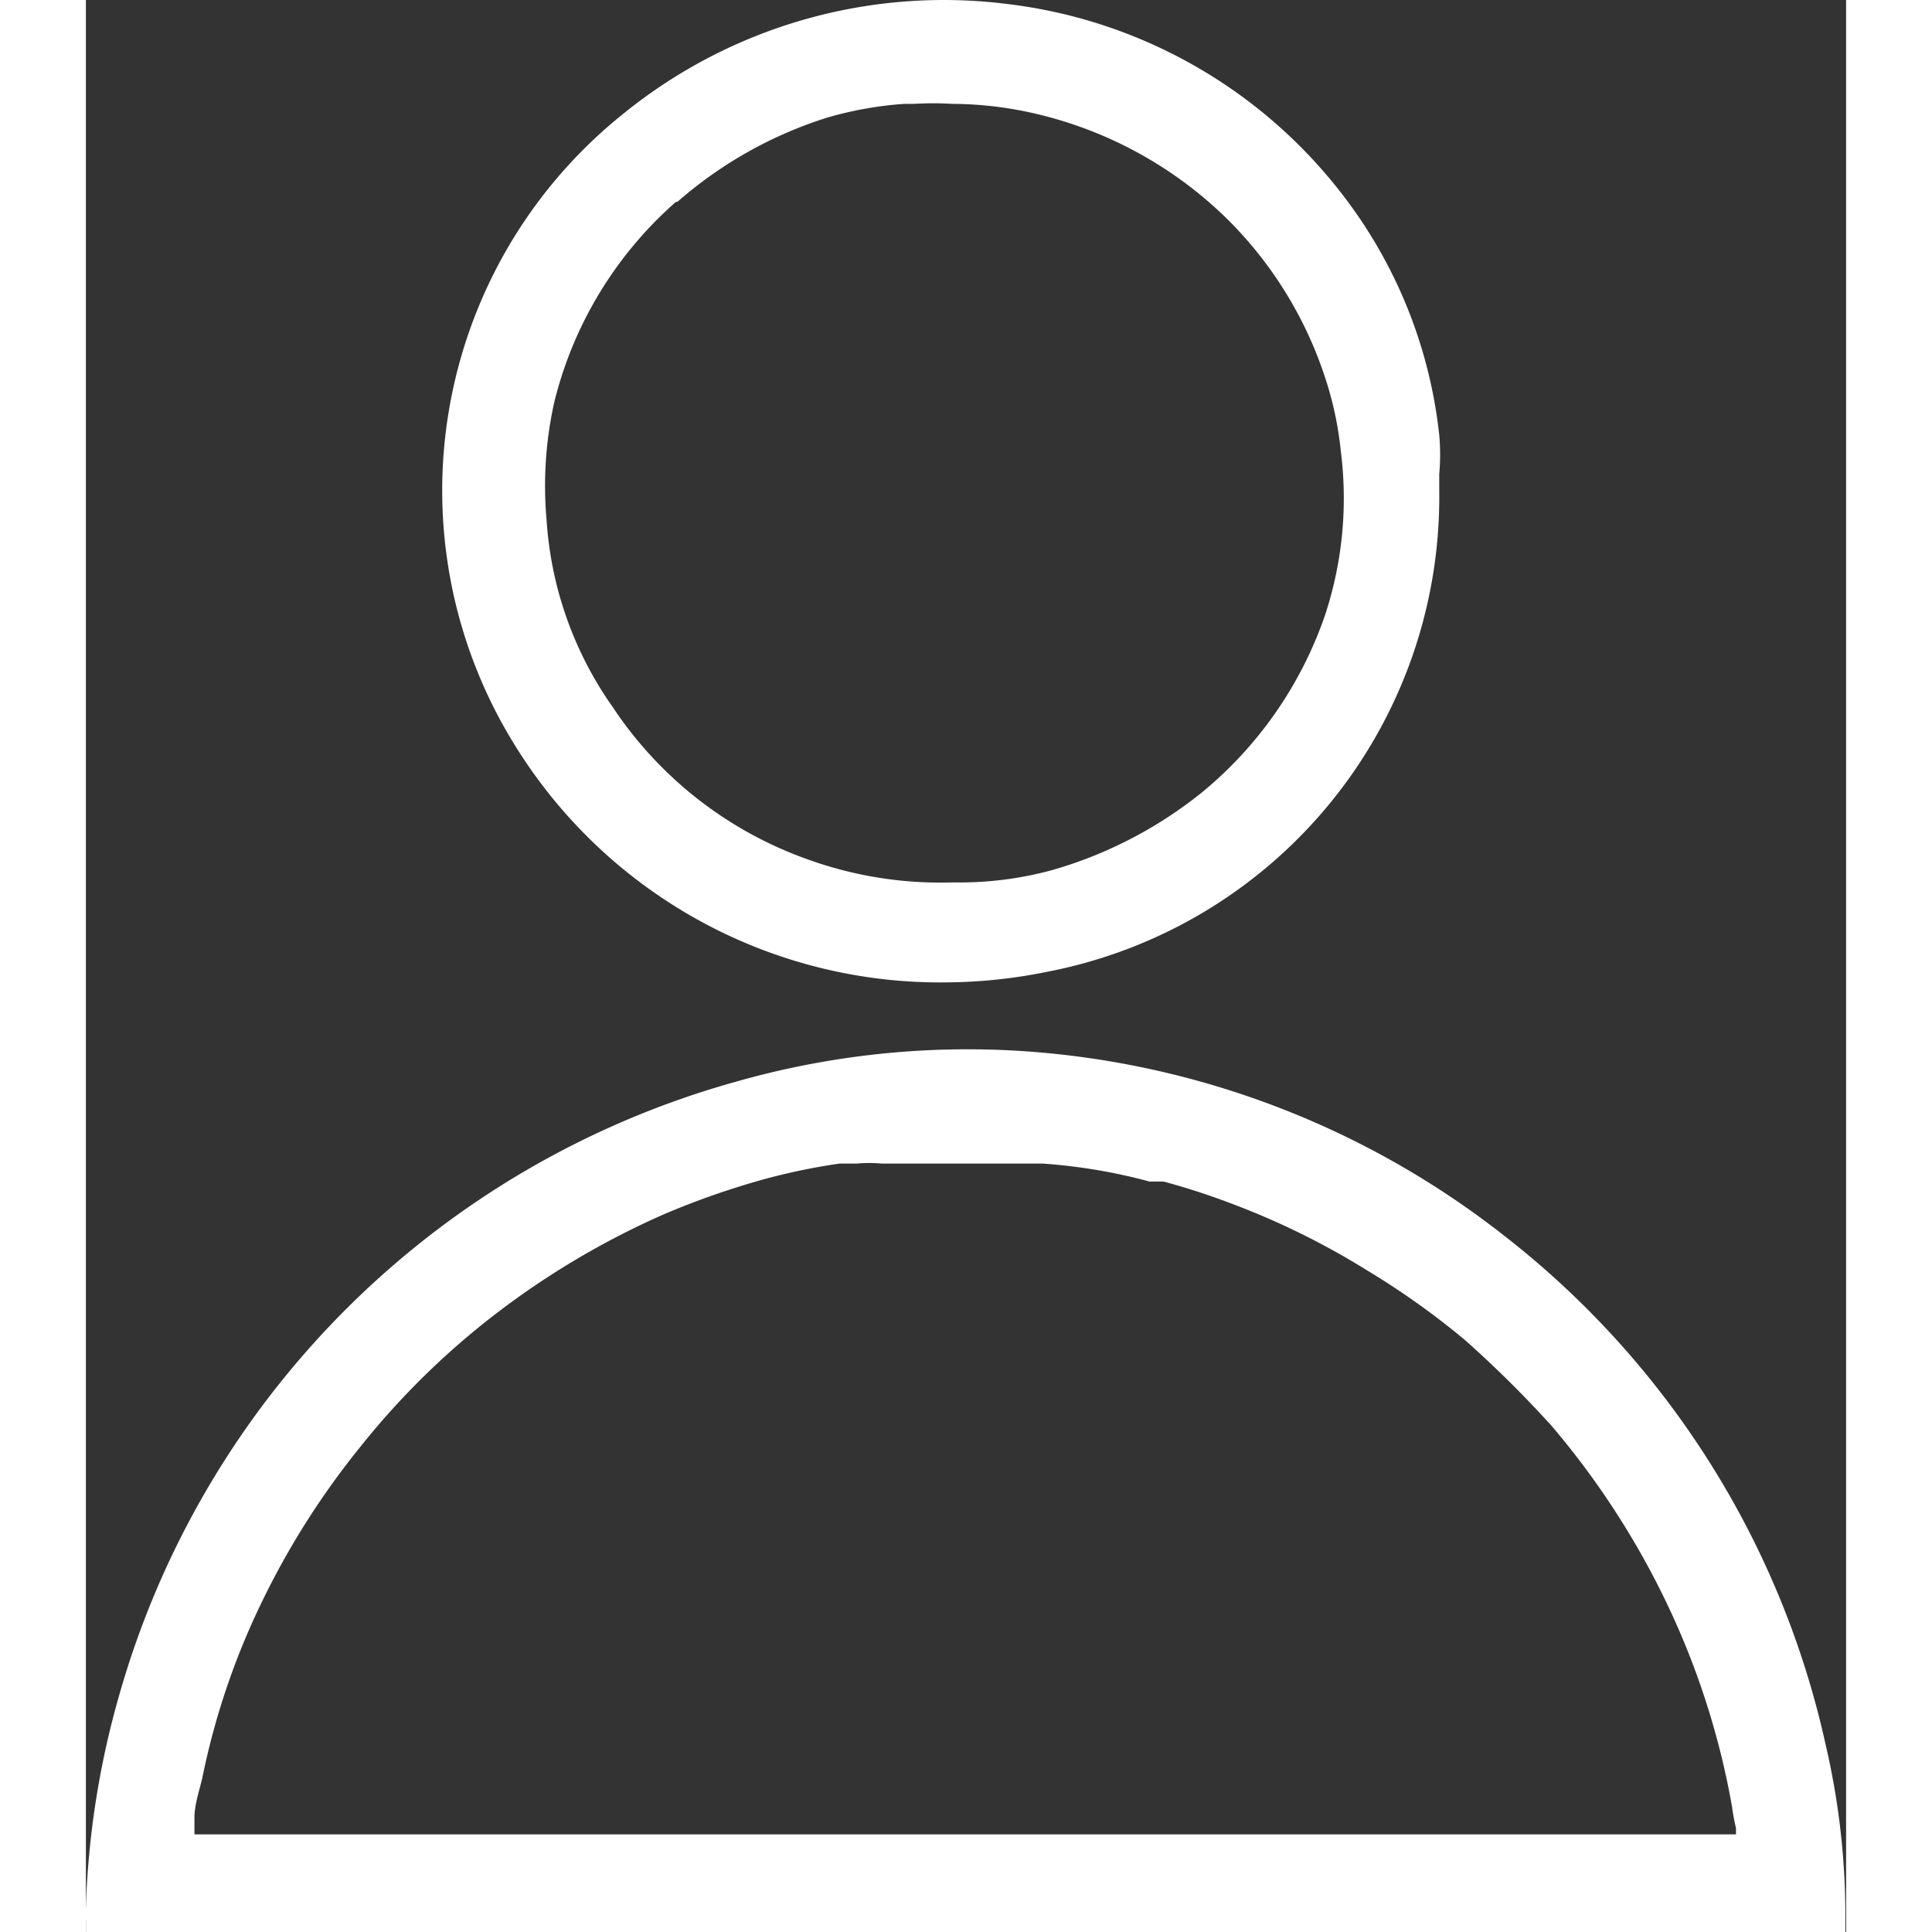 <svg xmlns="http://www.w3.org/2000/svg" viewBox="0 0 22.54 24.74" width="25" height="25">
  <rect x="0" y="0" width="22.54" height="24.74" fill="#333333" stroke="none"/>
  <defs>
    <style>
      .cls-1 {
        fill: #fff;
      }
    </style>
  </defs>
  <title>ill-people-icon</title>
  <g id="Calque_2" data-name="Calque 2">
    <g id="Calque_1-2" data-name="Calque 1">
      <path id="Tracé_159" data-name="Tracé 159" class="cls-1" d="M22.28,22.35a11.35,11.35,0,0,0-4.11-6.52A11.18,11.18,0,0,0,12,13.46a10.81,10.81,0,0,0-3.67.39A11.38,11.38,0,0,0,.42,21.73,11.1,11.1,0,0,0,0,24.42a1,1,0,0,0,0,.17v.15H22.53v-.31A9.63,9.63,0,0,0,22.28,22.35ZM1.39,23.45l0-.17c0-.17.06-.34.1-.51a9.47,9.47,0,0,1,.76-2.25,10.24,10.24,0,0,1,1.27-2A10,10,0,0,1,5.4,16.71a10.45,10.45,0,0,1,2-1.16,10.26,10.26,0,0,1,1.25-.44,8,8,0,0,1,1-.21l.22,0a1.73,1.73,0,0,1,.32,0h.13l.31,0c.26,0,.52,0,.79,0h0l.45,0c.13,0,.25,0,.38,0a7.13,7.13,0,0,1,1.37.23l.18,0a9.24,9.24,0,0,1,.89.29,9.82,9.82,0,0,1,1.72.85,10.09,10.09,0,0,1,1.25.89,14.4,14.4,0,0,1,1.11,1.1,10.48,10.48,0,0,1,1.39,2.1,10.1,10.1,0,0,1,.92,2.78,2.56,2.56,0,0,0,.05.27v.08H1.39Z"/>
      <path id="Tracé_160" data-name="Tracé 160" class="cls-1" d="M11,12.58a6.68,6.68,0,0,0,1.33-.14,6.19,6.19,0,0,0,5-6.15V6.07a2.77,2.77,0,0,0,0-.5,6.11,6.11,0,0,0-1.18-3A6.37,6.37,0,0,0,11.79.05a6.51,6.51,0,0,0-4.9,1.4A6.18,6.18,0,0,0,5.51,9.57,6.4,6.4,0,0,0,11,12.58Zm-3.42-10A5.34,5.34,0,0,1,9.48,1.51a4.67,4.67,0,0,1,1-.18h.13a3.87,3.87,0,0,1,.48,0,4.77,4.77,0,0,1,1,.11,5.18,5.18,0,0,1,2.5,1.34,5.08,5.08,0,0,1,1.26,2,4.42,4.42,0,0,1,.22,1,4.78,4.78,0,0,1-.2,2.09,5.07,5.07,0,0,1-1.57,2.27,5.45,5.45,0,0,1-1.92,1,4.49,4.49,0,0,1-1.15.16h-.15A5,5,0,0,1,9.23,11,5,5,0,0,1,6.75,9.06,4.67,4.67,0,0,1,5.9,6.67,4.93,4.93,0,0,1,6,5.14,5,5,0,0,1,7.55,2.59Z"/>
    </g>
  </g>
</svg>
